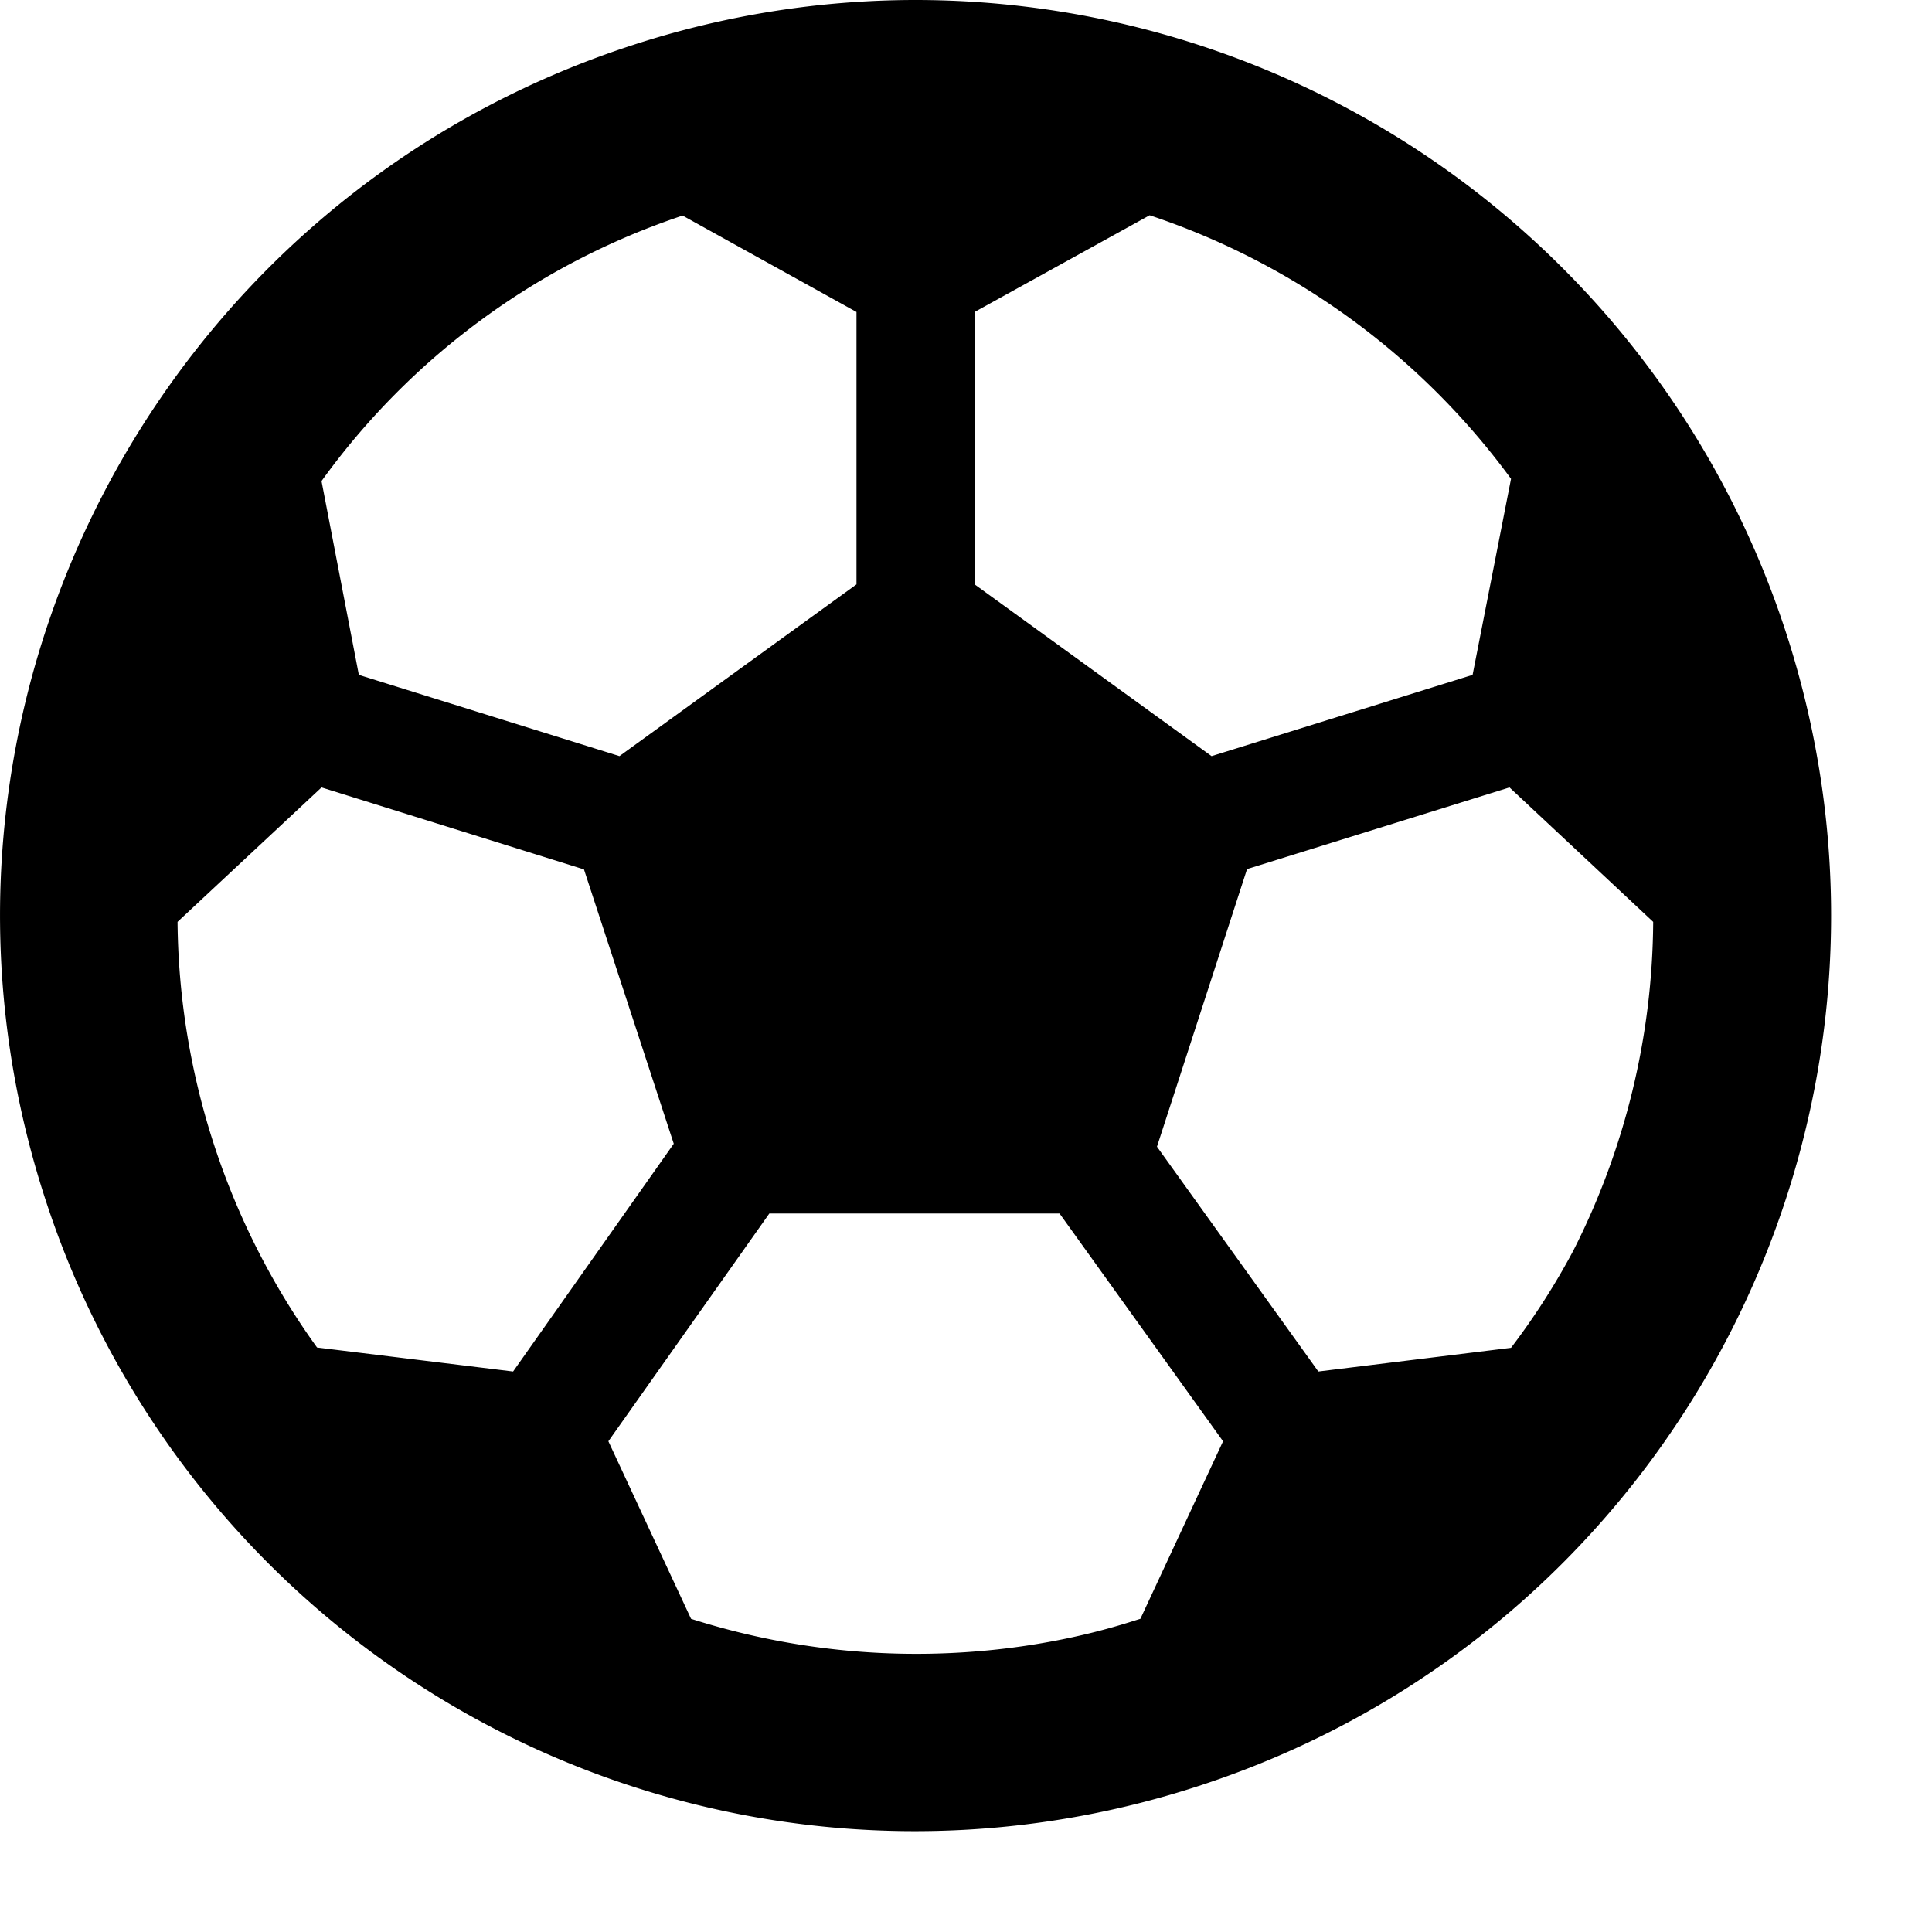 <svg xmlns="http://www.w3.org/2000/svg" fill-rule="evenodd" stroke-linejoin="round" stroke-miterlimit="2" clip-rule="evenodd" viewBox="0 0 19 19">
  <defs/>
  <path fill-rule="nonzero" fill="#000" d="M17.565 6.223A9.003 9.003 0 009.007 0a8.98 8.98 0 00-2.784.443C1.496 1.979-1.093 7.058.443 11.785a8.99 8.99 0 0011.342 5.78c4.727-1.536 7.316-6.615 5.78-11.342zm-2.705 7.032l-1.895.233-1.587-2.211.886-2.73 2.581-.803 1.413 1.322a7.233 7.233 0 01-.788 3.238 7.051 7.051 0 01-.61.951zm0-8.546l-.378 1.928-2.567.799-2.33-1.689V3.068l1.721-.951a7.237 7.237 0 013.554 2.592zM6.713 2.12l1.71.948v2.679L6.092 7.436l-2.563-.799-.367-1.906A7.181 7.181 0 016.713 2.12zM5.046 13.488l-1.928-.236a7.272 7.272 0 01-1.372-4.186l1.416-1.322 2.581.806.883 2.698-1.58 2.24zm1.75 2.432l-.813-1.746 1.583-2.24h2.854l1.608 2.24-.813 1.746c-.225.066-2.091.741-4.419 0z"/>
</svg>
